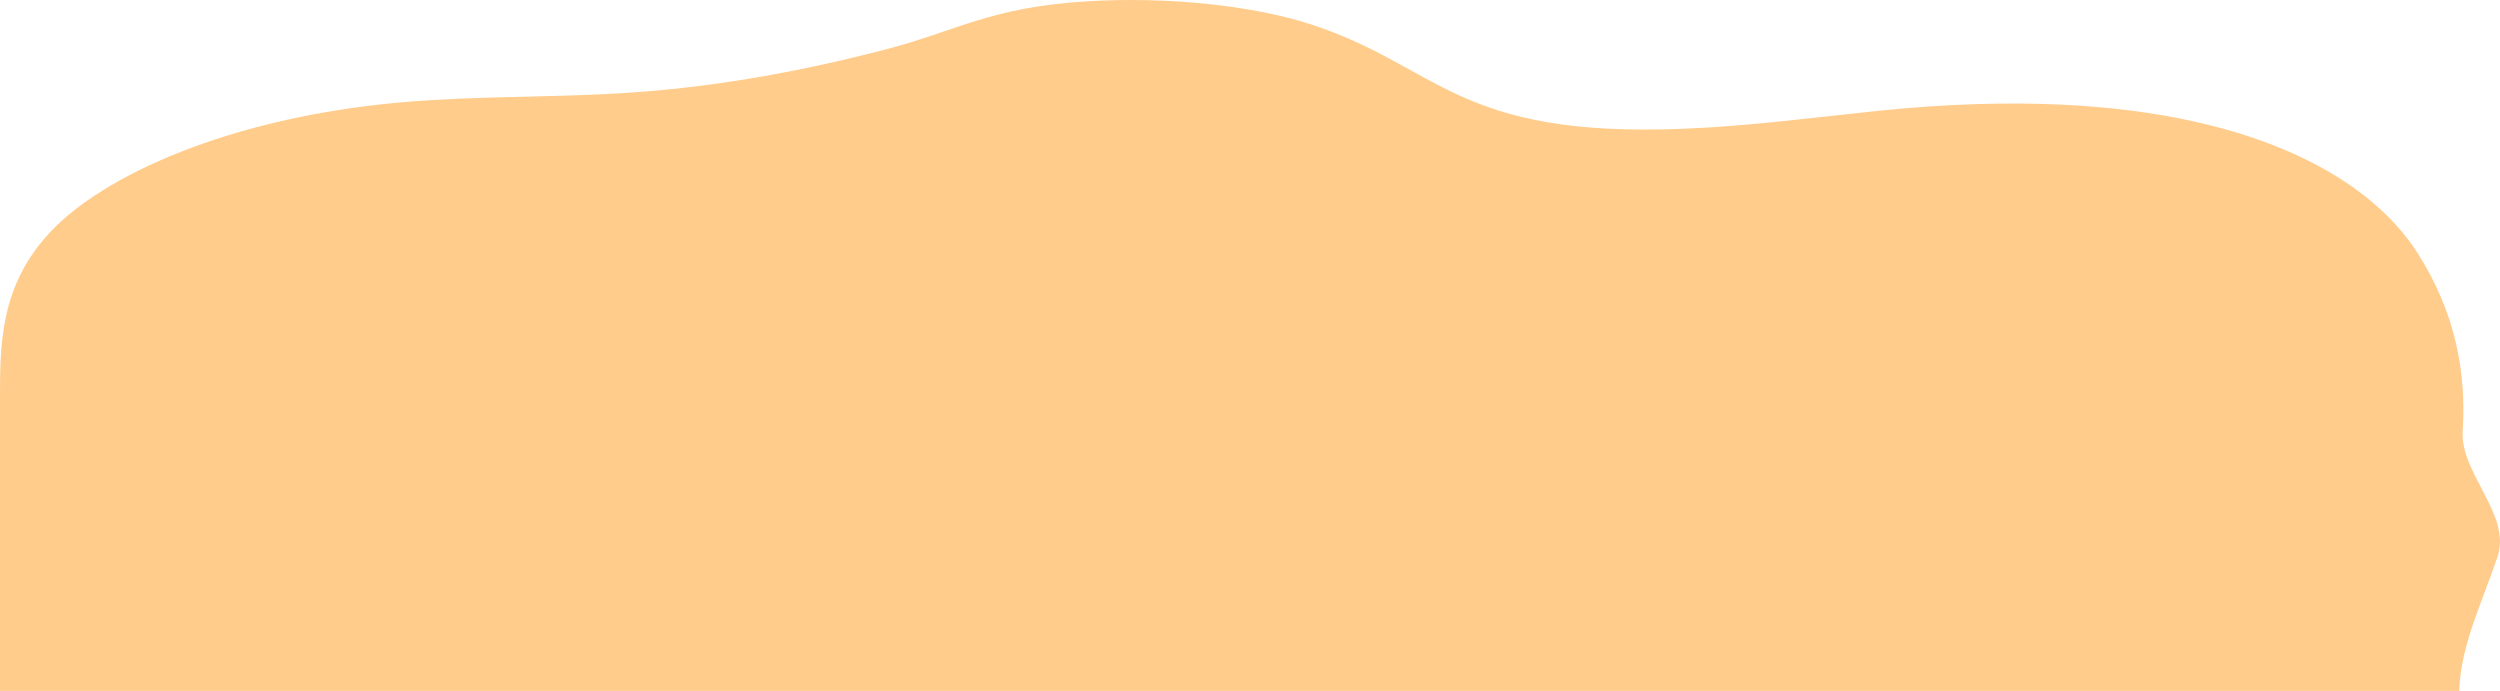 <?xml version="1.0" encoding="UTF-8"?> <!-- Creator: CorelDRAW 2020 (64-Bit) --> <svg xmlns="http://www.w3.org/2000/svg" xmlns:xlink="http://www.w3.org/1999/xlink" xmlns:xodm="http://www.corel.com/coreldraw/odm/2003" xml:space="preserve" width="695.051mm" height="192.088mm" style="shape-rendering:geometricPrecision; text-rendering:geometricPrecision; image-rendering:optimizeQuality; fill-rule:evenodd; clip-rule:evenodd" viewBox="0 0 8306.8 2295.71"> <defs> <style type="text/css"> <![CDATA[ .fil0 {fill:#FFCC8B} ]]> </style> </defs> <g id="Слой_x0020_1">  <path class="fil0" d="M4359.86 82.3c424.49,140.18 480.14,376 1234.01,345.56 223,-9.04 434.14,-37.77 649.05,-59.9 224.31,-23.04 425.68,-28.69 605.58,-20.31 657.34,30.72 1027.95,249.19 1183.63,491.99 124.65,194.39 163.48,394.32 150.68,592.89 -8.98,139.3 162.42,278.25 116,416.64 -51.67,154.02 -122.76,294.84 -127.53,446.54l-8171.27 0 0 -958.19c0,-188.03 -3.3,-386.29 169.42,-569.09 172.89,-182.94 587.39,-377.32 1164.39,-428.46 246.69,-21.89 507.86,-15.18 757.91,-31.97 312.84,-21.01 601.3,-78.75 852.42,-144.09 233.76,-60.8 346.24,-140.18 669.25,-159.66 265.99,-16.02 552.25,13.89 746.47,78.05z"></path> </g> </svg> 